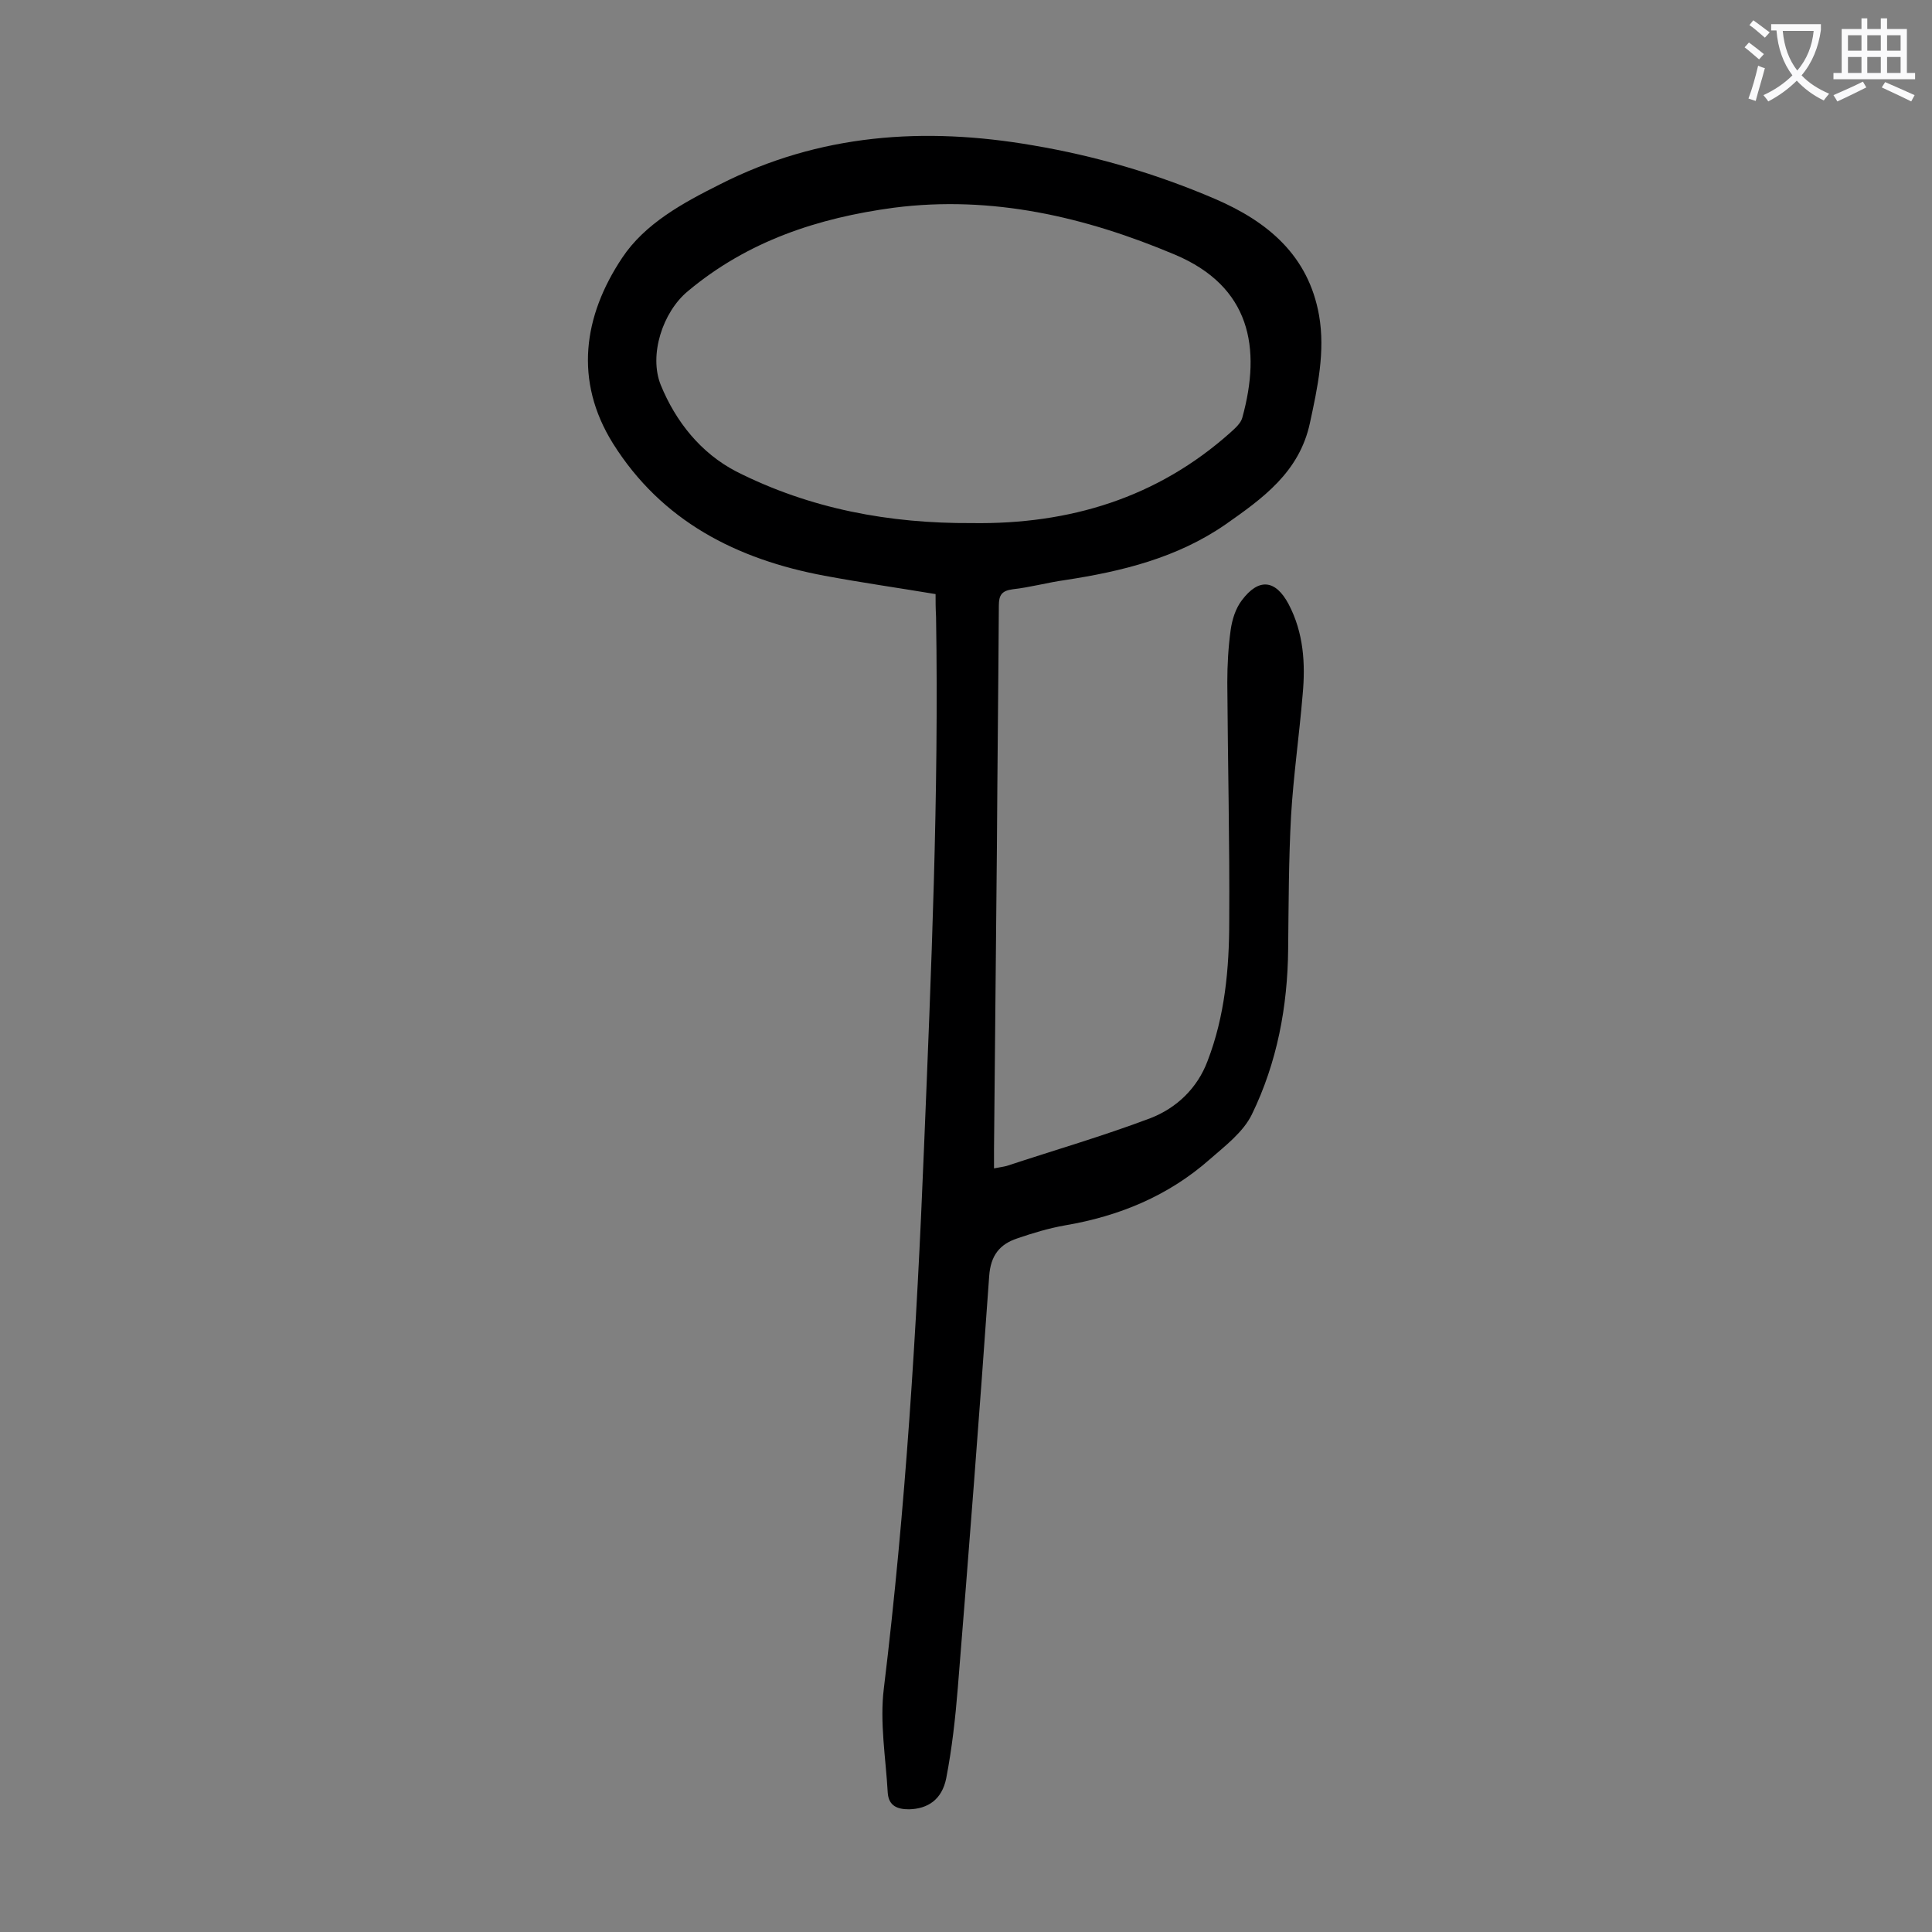 <svg enable-background="new 0 0 400 400" viewBox="0 0 400 400" xmlns="http://www.w3.org/2000/svg"><rect x="0" y="0" width="400" height="400" fill="#808080" stroke="none"/><path d="m193.7 123c-7.8-1.3-15.5-2.4-23-3.8-18.2-3.4-33.7-11.3-43.8-27.4-8.1-13-6.1-26.4 1.9-38.4 4.7-7.1 12.6-11.4 20.2-15.2 20.6-10.5 42.4-12 64.9-8.1 13 2.2 25.6 5.9 37.7 11.1 10.9 4.7 19.3 11.7 21.5 24.1 1.3 7.5-.3 14.9-1.9 22.3-2.2 10.2-9.8 15.6-17.5 21-10 6.9-21.4 9.7-33.2 11.5-3.6.5-7.2 1.5-10.8 1.9-2.3.3-2.9 1.2-2.9 3.4-.1 16.6-.3 33.2-.4 49.8-.2 20.9-.4 41.8-.6 62.7v4c1-.2 1.8-.3 2.6-.5 10-3.3 20-6.2 29.8-9.9 5.4-2.1 9.7-6.2 11.8-11.8 3.6-9.3 4.5-19.2 4.5-29 .1-16.5-.3-32.9-.4-49.4 0-3.6.2-7.3.7-10.9.3-2.1 1-4.4 2.3-6.1 3.5-4.7 7-4.3 9.7.8 3.1 5.9 3.5 12.3 2.9 18.7-.7 8.4-1.9 16.7-2.4 25.1-.5 9.2-.5 18.3-.6 27.5-.1 12-2.3 23.6-7.5 34.3-1.8 3.7-5.5 6.5-8.7 9.3-8.6 7.6-18.8 11.8-30 13.7-3.4.6-6.7 1.6-9.9 2.7-3.6 1.2-5.5 3.5-5.8 7.8-2 28.4-4.2 56.9-6.5 85.3-.5 6.2-1.2 12.5-2.4 18.7-.9 4.4-3.8 6.3-7.7 6.4-2.4 0-4.2-.7-4.4-3.4-.4-7.2-1.7-14.6-.8-21.7 4.5-37.1 6.8-74.4 8.3-111.7 1.5-36.7 3.1-73.4 2.5-110.1-.1-1.8-.1-3.1-.1-4.7zm7.5-14.7c20.2.3 38.4-5.2 53.6-18.8 1-.9 2.1-1.9 2.4-3 4-14.5 1.7-27.2-14-33.8-18.5-7.8-37.8-12.3-58.1-9.7-15.7 2.1-30.3 6.9-42.7 17.3-5.2 4.3-8.1 13.2-5.6 19.4 3.1 7.6 8.3 14.1 15.6 17.9 15.4 7.8 31.8 10.8 48.8 10.7z" fill="#000001"/><g fill="#fafafb"><path d="m362.1 8.8c1.1.8 2.1 1.6 3.1 2.4l-1 1.1c-1.3-1.1-2.3-2-3-2.5zm1.9 4.8c.5.2.9.4 1.4.5-.6 2.3-1.3 4.5-1.9 6.8l-1.5-.5c.8-2.1 1.4-4.3 2-6.8zm-1-9.4c1.3.9 2.4 1.8 3.4 2.5l-1 1.1c-1.4-1.2-2.4-2.1-3.2-2.6zm3.7 2.2v-1.4h10.3v1.2c-.5 3.6-1.8 6.8-4 9.4 1.5 1.6 3.4 2.8 5.7 3.8-.3.4-.7.8-1.1 1.4-2.3-1.1-4.1-2.5-5.6-4.1-1.6 1.6-3.6 3.1-5.9 4.3-.3-.5-.7-.9-1-1.3 2.4-1.1 4.4-2.5 6-4.1-1.9-2.5-3-5.6-3.3-9.3h-1.1zm8.8 0h-6.4c.3 3.3 1.3 6 3 8.2 2-2.3 3.1-5.1 3.4-8.2z"/><path d="m385.3 3.8h1.3v2.2h2.8v-2.2h1.3v2.2h4.1v9.1h1.7v1.3h-16.9v-1.3h1.7v-9.1h4.1v-2.2zm.4 13.1.7 1.2c-1.8.9-3.8 1.9-6 2.9-.2-.4-.5-.8-.8-1.3 2.3-1 4.3-1.9 6.1-2.8zm-3.1-6.4h2.8v-3.2h-2.8zm0 4.6h2.8v-3.3h-2.8zm4-4.6h2.8v-3.2h-2.8zm0 4.6h2.8v-3.3h-2.8zm3.7 1.9c2.1.9 4.1 1.8 6.1 2.7l-.7 1.3c-2.2-1.1-4.2-2-6.1-2.9zm3.2-9.7h-2.8v3.2h2.8zm-2.8 7.8h2.8v-3.3h-2.8z"/></g></svg>